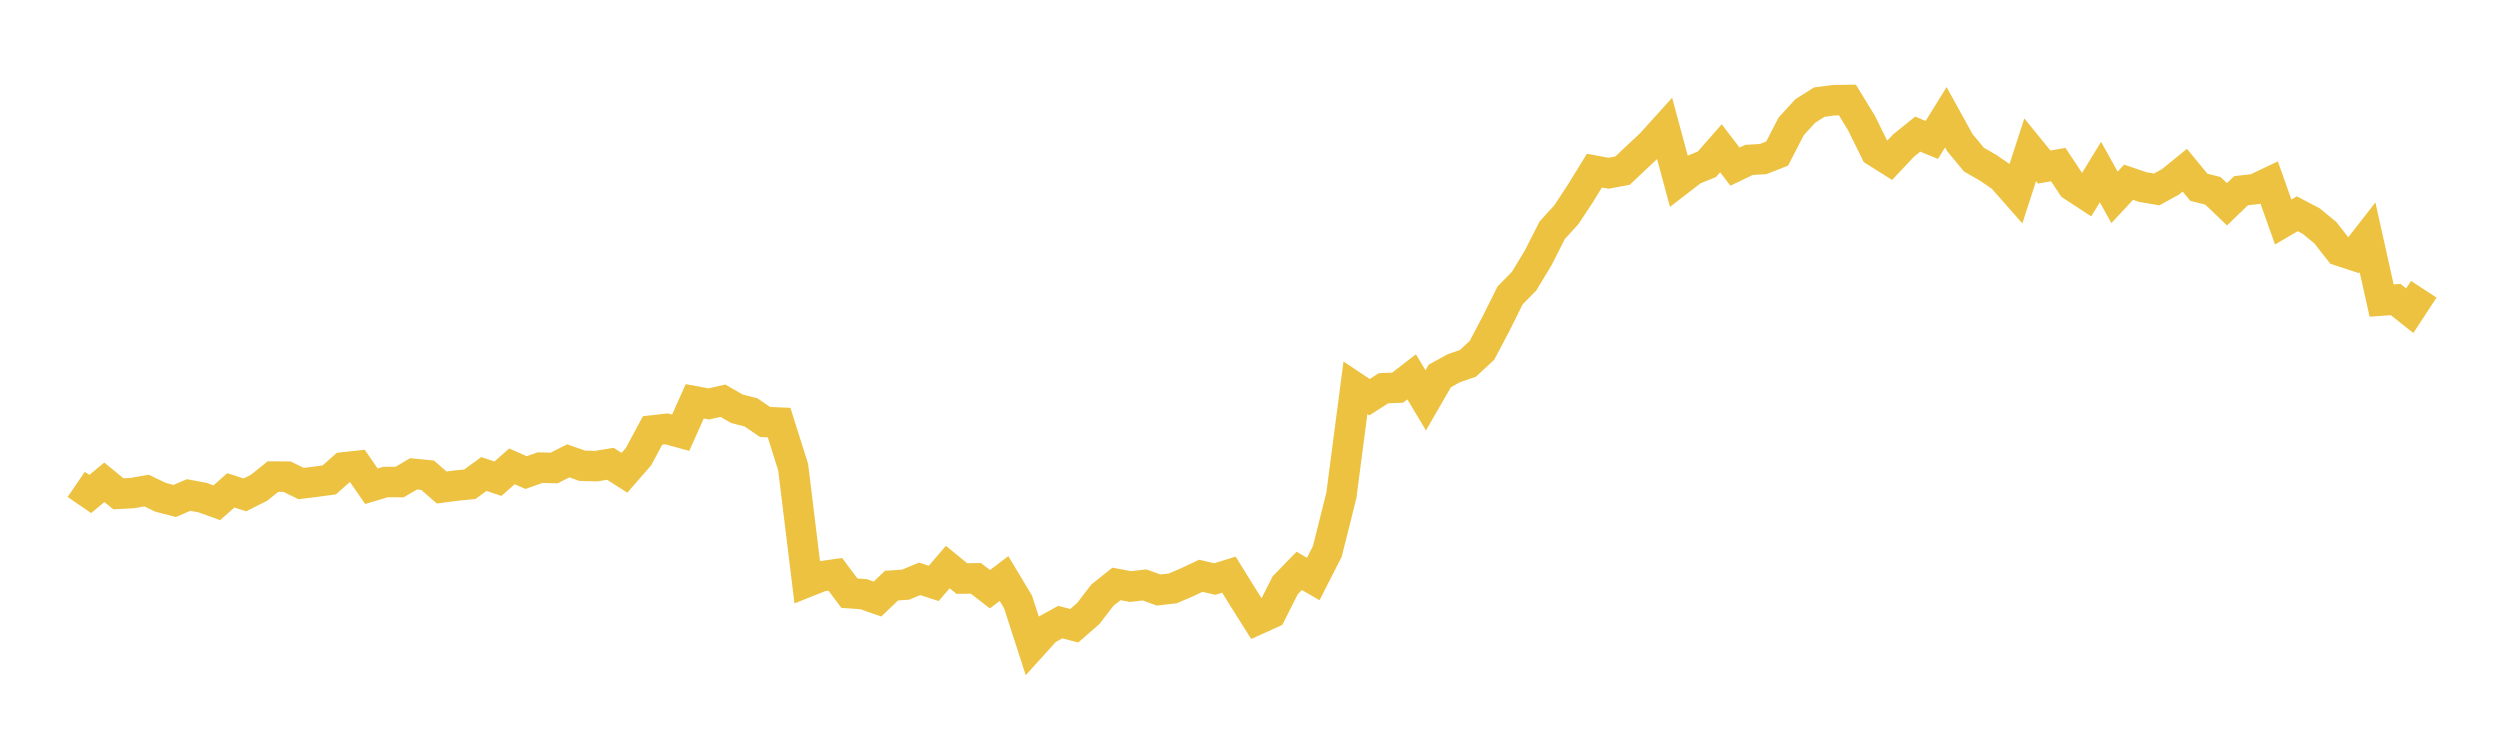 <svg width="164" height="48" xmlns="http://www.w3.org/2000/svg" xmlns:xlink="http://www.w3.org/1999/xlink"><path fill="none" stroke="rgb(237,194,64)" stroke-width="2" d="M5,31.775L5.922,32.406L6.844,31.639L7.766,32.394L8.689,32.345L9.611,32.181L10.533,32.622L11.455,32.863L12.377,32.472L13.299,32.646L14.222,32.98L15.144,32.167L16.066,32.464L16.988,32L17.91,31.263L18.832,31.269L19.754,31.72L20.677,31.606L21.599,31.481L22.521,30.663L23.443,30.563L24.365,31.896L25.287,31.62L26.21,31.624L27.132,31.084L28.054,31.175L28.976,31.98L29.898,31.858L30.82,31.767L31.743,31.096L32.665,31.402L33.587,30.592L34.509,31L35.431,30.677L36.353,30.701L37.275,30.231L38.198,30.554L39.12,30.578L40.042,30.425L40.964,31.013L41.886,29.957L42.808,28.238L43.731,28.134L44.653,28.387L45.575,26.325L46.497,26.497L47.419,26.287L48.341,26.814L49.263,27.051L50.186,27.682L51.108,27.722L52.03,30.641L52.952,38.174L53.874,37.806L54.796,37.676L55.719,38.911L56.641,38.977L57.563,39.297L58.485,38.416L59.407,38.354L60.329,37.971L61.251,38.273L62.174,37.197L63.096,37.952L64.018,37.94L64.94,38.652L65.862,37.952L66.784,39.486L67.707,42.339L68.629,41.319L69.551,40.81L70.473,41.048L71.395,40.242L72.317,39.041L73.24,38.305L74.162,38.477L75.084,38.372L76.006,38.706L76.928,38.601L77.85,38.207L78.772,37.772L79.695,37.985L80.617,37.697L81.539,39.184L82.461,40.648L83.383,40.23L84.305,38.401L85.228,37.449L86.15,37.982L87.072,36.173L87.994,32.496L88.916,25.439L89.838,26.055L90.76,25.467L91.683,25.432L92.605,24.72L93.527,26.263L94.449,24.664L95.371,24.155L96.293,23.837L97.216,22.983L98.138,21.235L99.06,19.383L99.982,18.443L100.904,16.915L101.826,15.102L102.749,14.092L103.671,12.694L104.593,11.194L105.515,11.365L106.437,11.195L107.359,10.324L108.281,9.464L109.204,8.443L110.126,11.865L111.048,11.154L111.97,10.778L112.892,9.728L113.814,10.93L114.737,10.489L115.659,10.436L116.581,10.073L117.503,8.287L118.425,7.28L119.347,6.698L120.269,6.576L121.192,6.561L122.114,8.07L123.036,9.939L123.958,10.52L124.88,9.542L125.802,8.799L126.725,9.179L127.647,7.692L128.569,9.361L129.491,10.472L130.413,11.001L131.335,11.63L132.257,12.677L133.18,9.825L134.102,10.957L135.024,10.798L135.946,12.189L136.868,12.793L137.79,11.286L138.713,12.947L139.635,11.955L140.557,12.269L141.479,12.428L142.401,11.916L143.323,11.166L144.246,12.286L145.168,12.517L146.09,13.402L147.012,12.509L147.934,12.406L148.856,11.966L149.778,14.565L150.701,14.023L151.623,14.507L152.545,15.267L153.467,16.446L154.389,16.749L155.311,15.567L156.234,19.717L157.156,19.649L158.078,20.382L159,18.975"></path></svg>